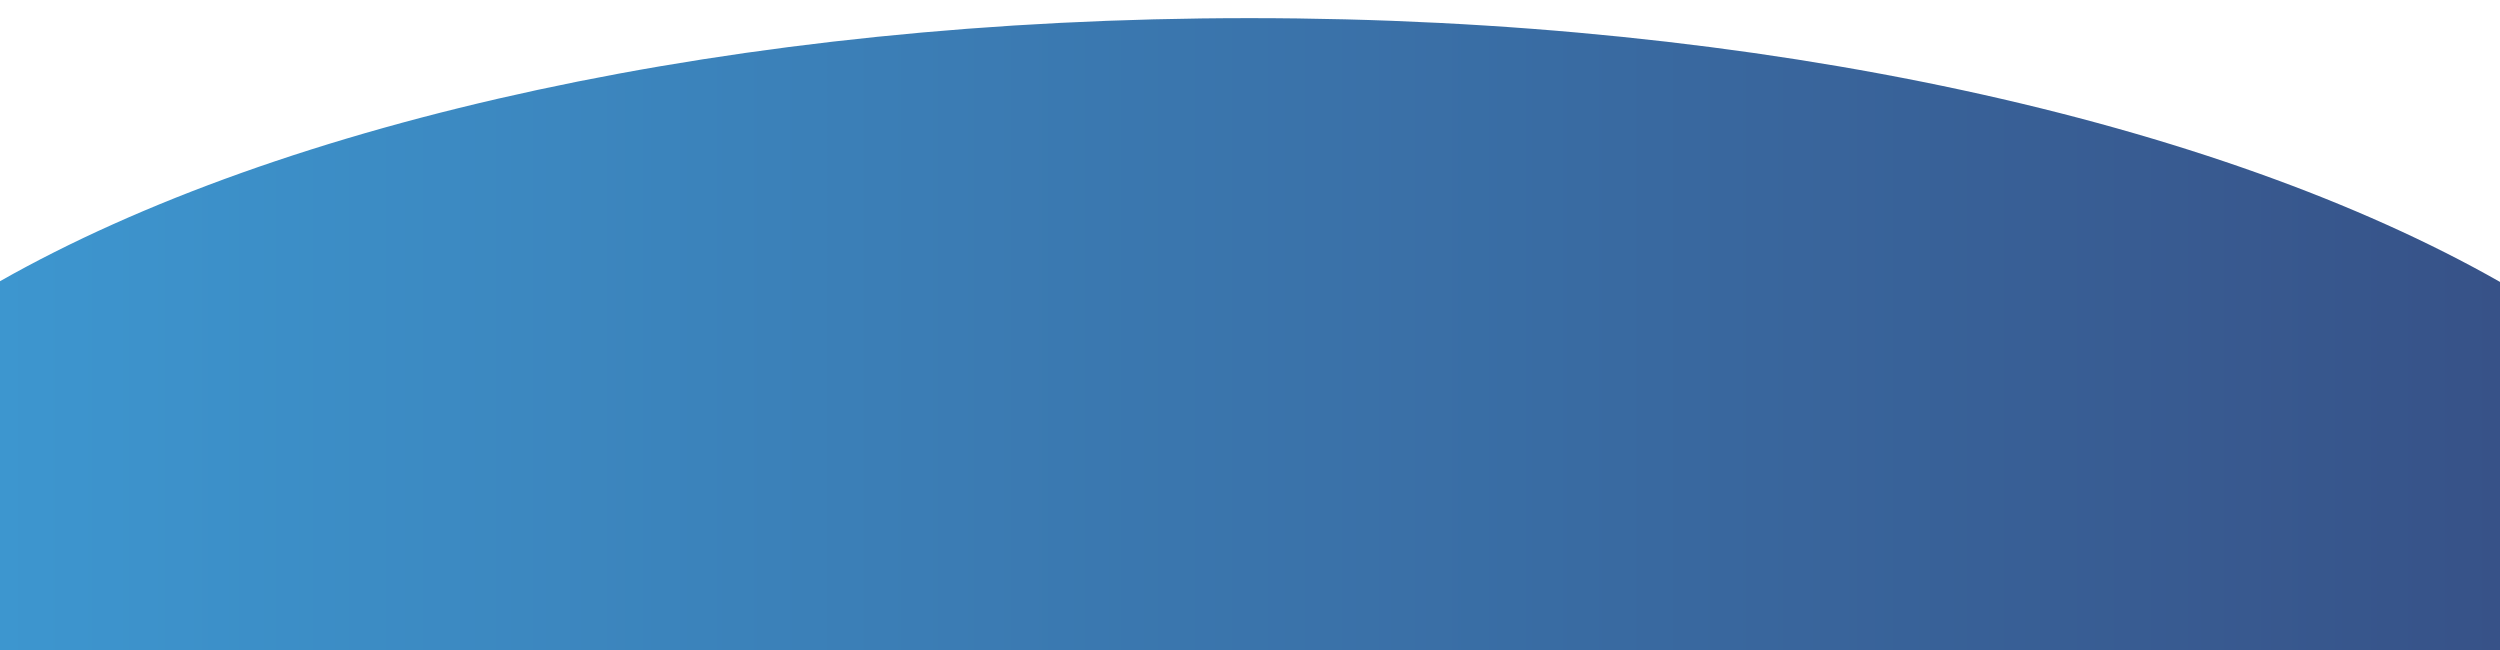 <?xml version="1.0" encoding="utf-8"?>
<!-- Generator: Adobe Illustrator 28.2.0, SVG Export Plug-In . SVG Version: 6.00 Build 0)  -->
<svg version="1.1" id="Ebene_1" xmlns="http://www.w3.org/2000/svg" xmlns:xlink="http://www.w3.org/1999/xlink" x="0px" y="0px"
	 viewBox="0 0 1436 373.42" style="enable-background:new 0 0 1436 373.42;" xml:space="preserve">
<style type="text/css">
	.st0{fill:url(#SVGID_1_);}
</style>
<linearGradient id="SVGID_1_" gradientUnits="userSpaceOnUse" x1="0" y1="191.916" x2="1436" y2="191.916">
	<stop  offset="0" style="stop-color:#3D96CF"/>
	<stop  offset="1" style="stop-color:#375288"/>
</linearGradient>
<path class="st0" d="M0,373.42h1436V161.94C1274.54,70.1,1012.92,10.42,717.64,10.42C422.8,10.42,161.52,69.93,0,161.53V373.42z"/>
</svg>
